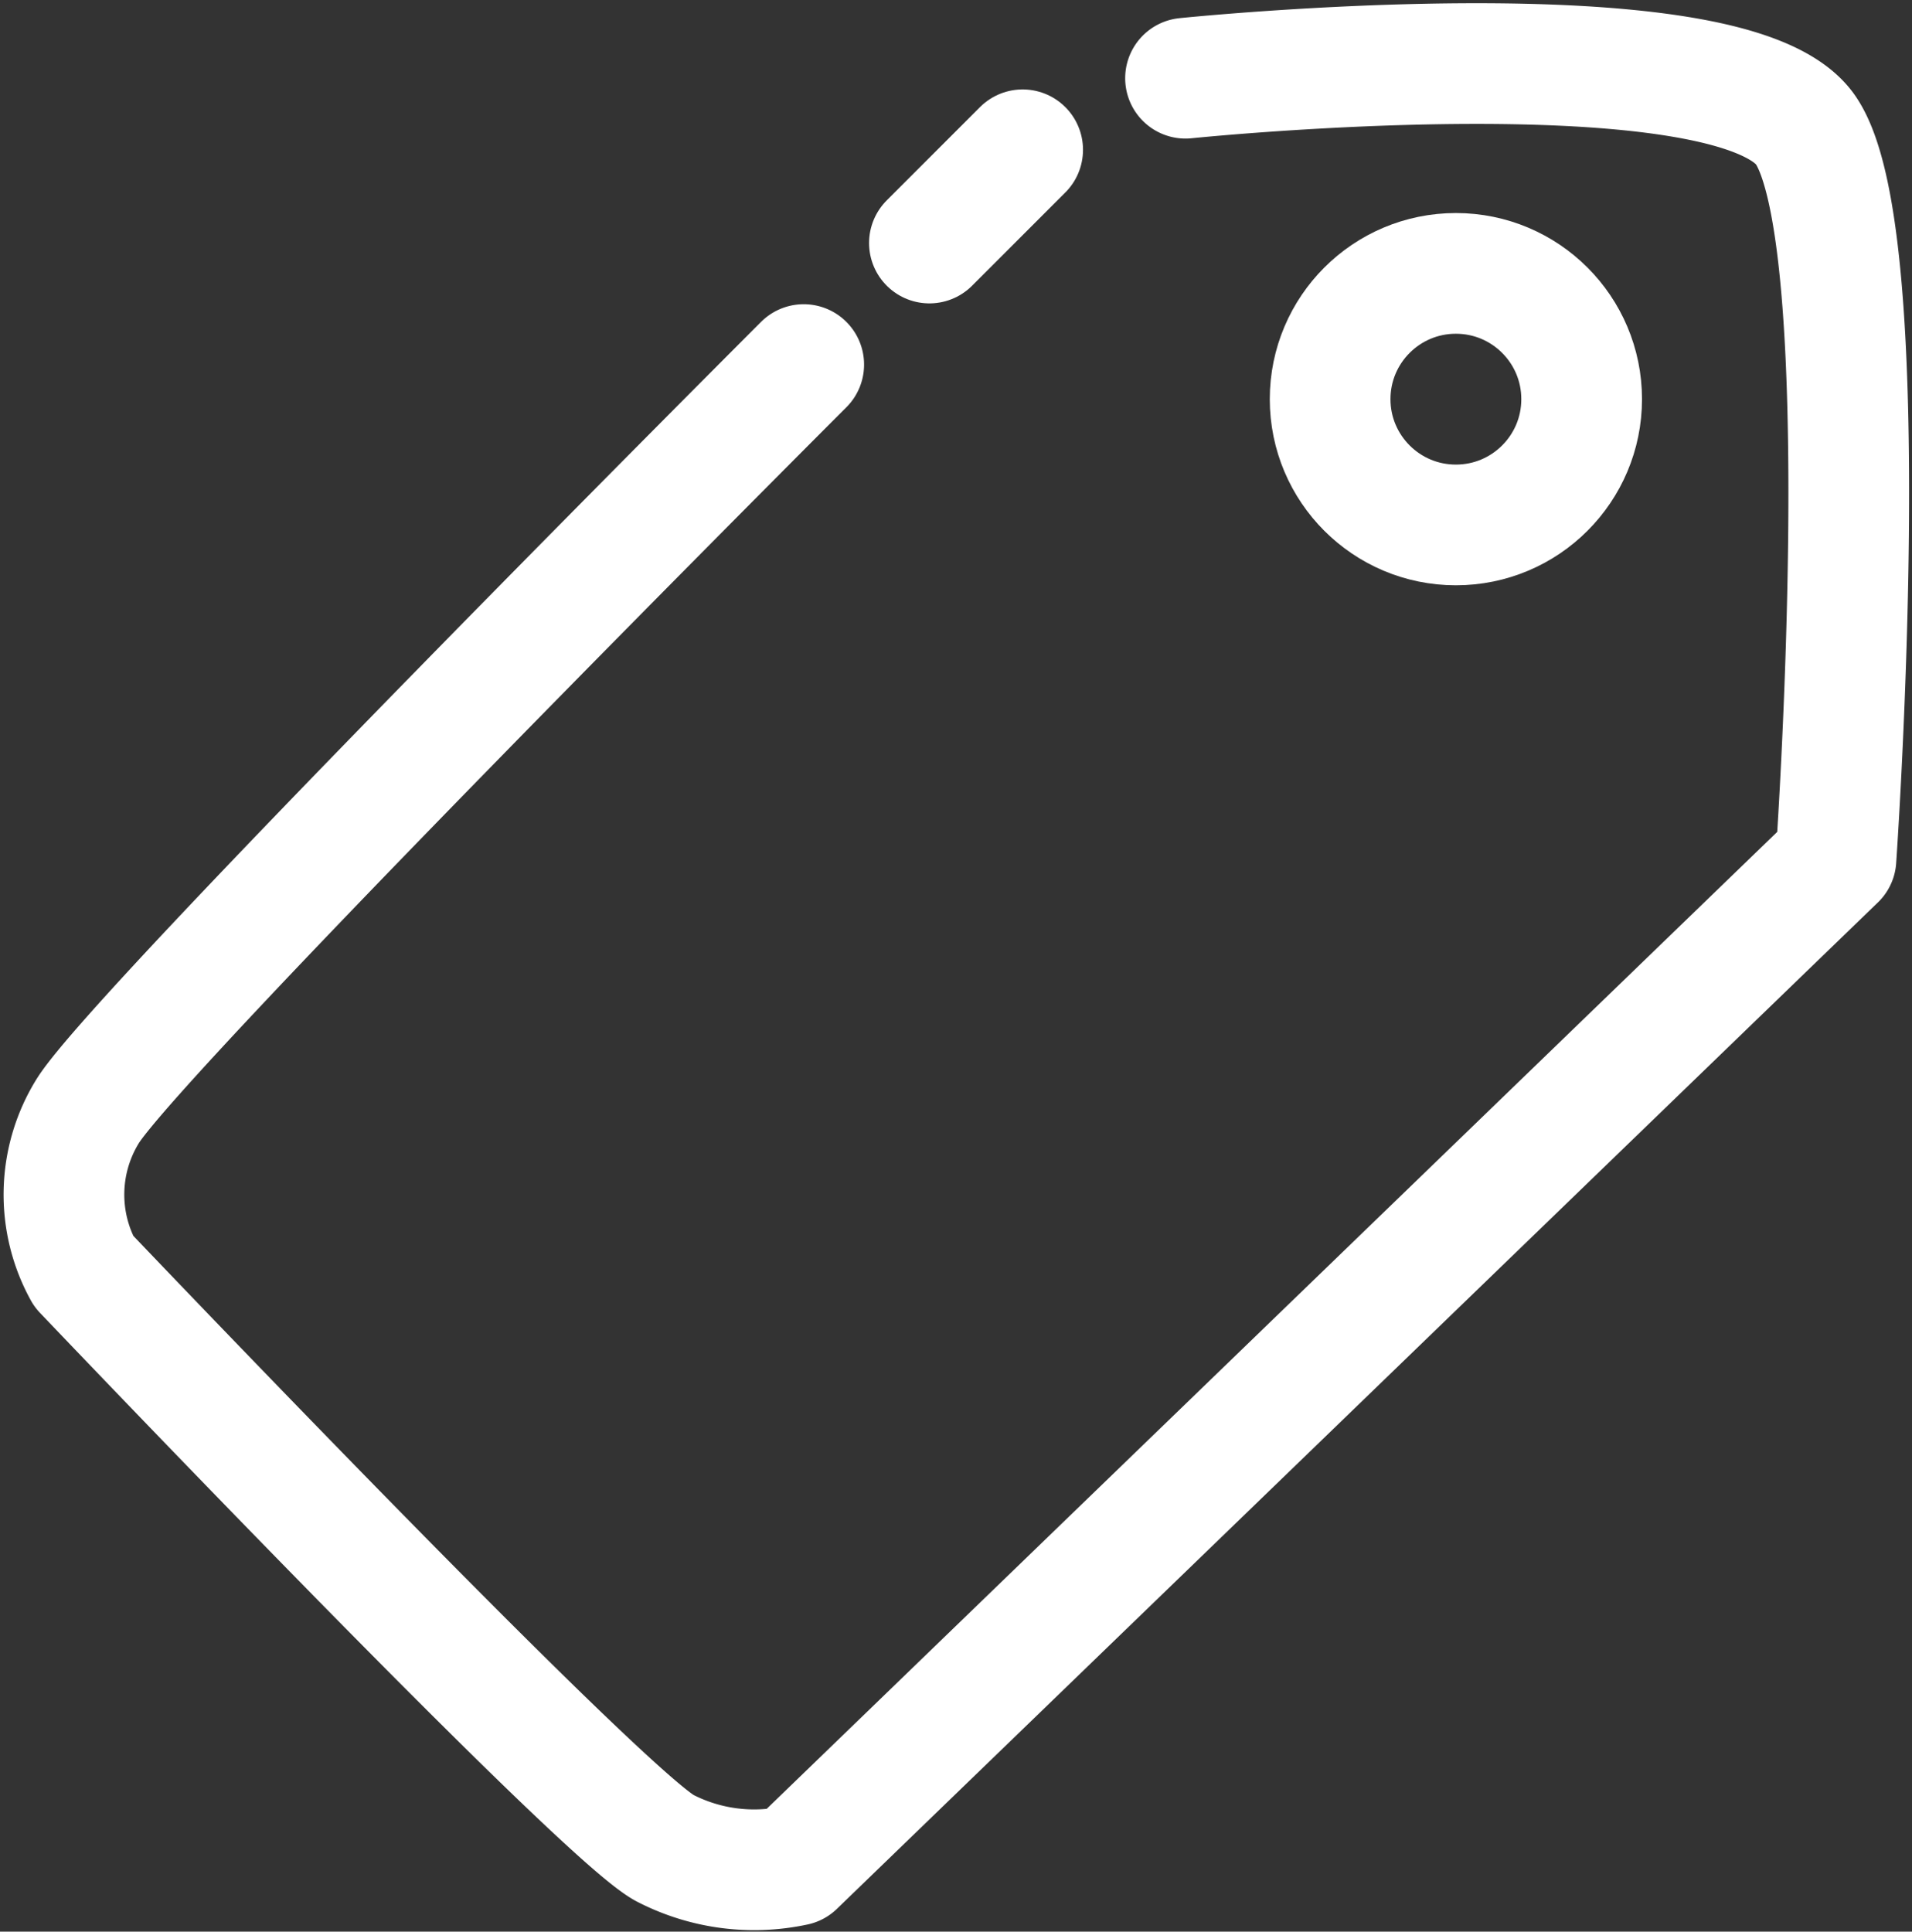 <svg xmlns="http://www.w3.org/2000/svg" width="31.683" height="32.007" viewBox="0 0 31.683 32.007">
  <rect x="0" y="0" width="31.683" height="32.007" fill="#333333" stroke="none"/>
  <g id="组_228" data-name="组 228" transform="translate(-2106.043 -2050.167)">
    <path id="路径_234" data-name="路径 234" d="M1394.9,262.813s9.056-.934,10.278.863.5,12.075.5,12.075l-17.25,16.676a3.225,3.225,0,0,1-2.156-.288c-1.078-.575-9.631-9.559-9.631-9.559a2.629,2.629,0,0,1,.072-2.66c.863-1.366,11.86-12.362,11.86-12.362" transform="translate(730.788 1788.65)" fill="none" stroke="#fff" stroke-linecap="round" stroke-linejoin="round" stroke-width="2"/>
    <circle id="椭圆_34" data-name="椭圆 34" cx="2.084" cy="2.084" r="2.084" transform="translate(2128.084 2054.697)" fill="none" stroke="#fff" stroke-linecap="round" stroke-linejoin="round" stroke-width="2"/>
    <line id="直线_4" data-name="直线 4" y1="1.545" x2="1.545" transform="translate(2121.444 2052.649)" fill="none" stroke="#fff" stroke-linecap="round" stroke-linejoin="round" stroke-width="2"/>
  </g>
</svg>
